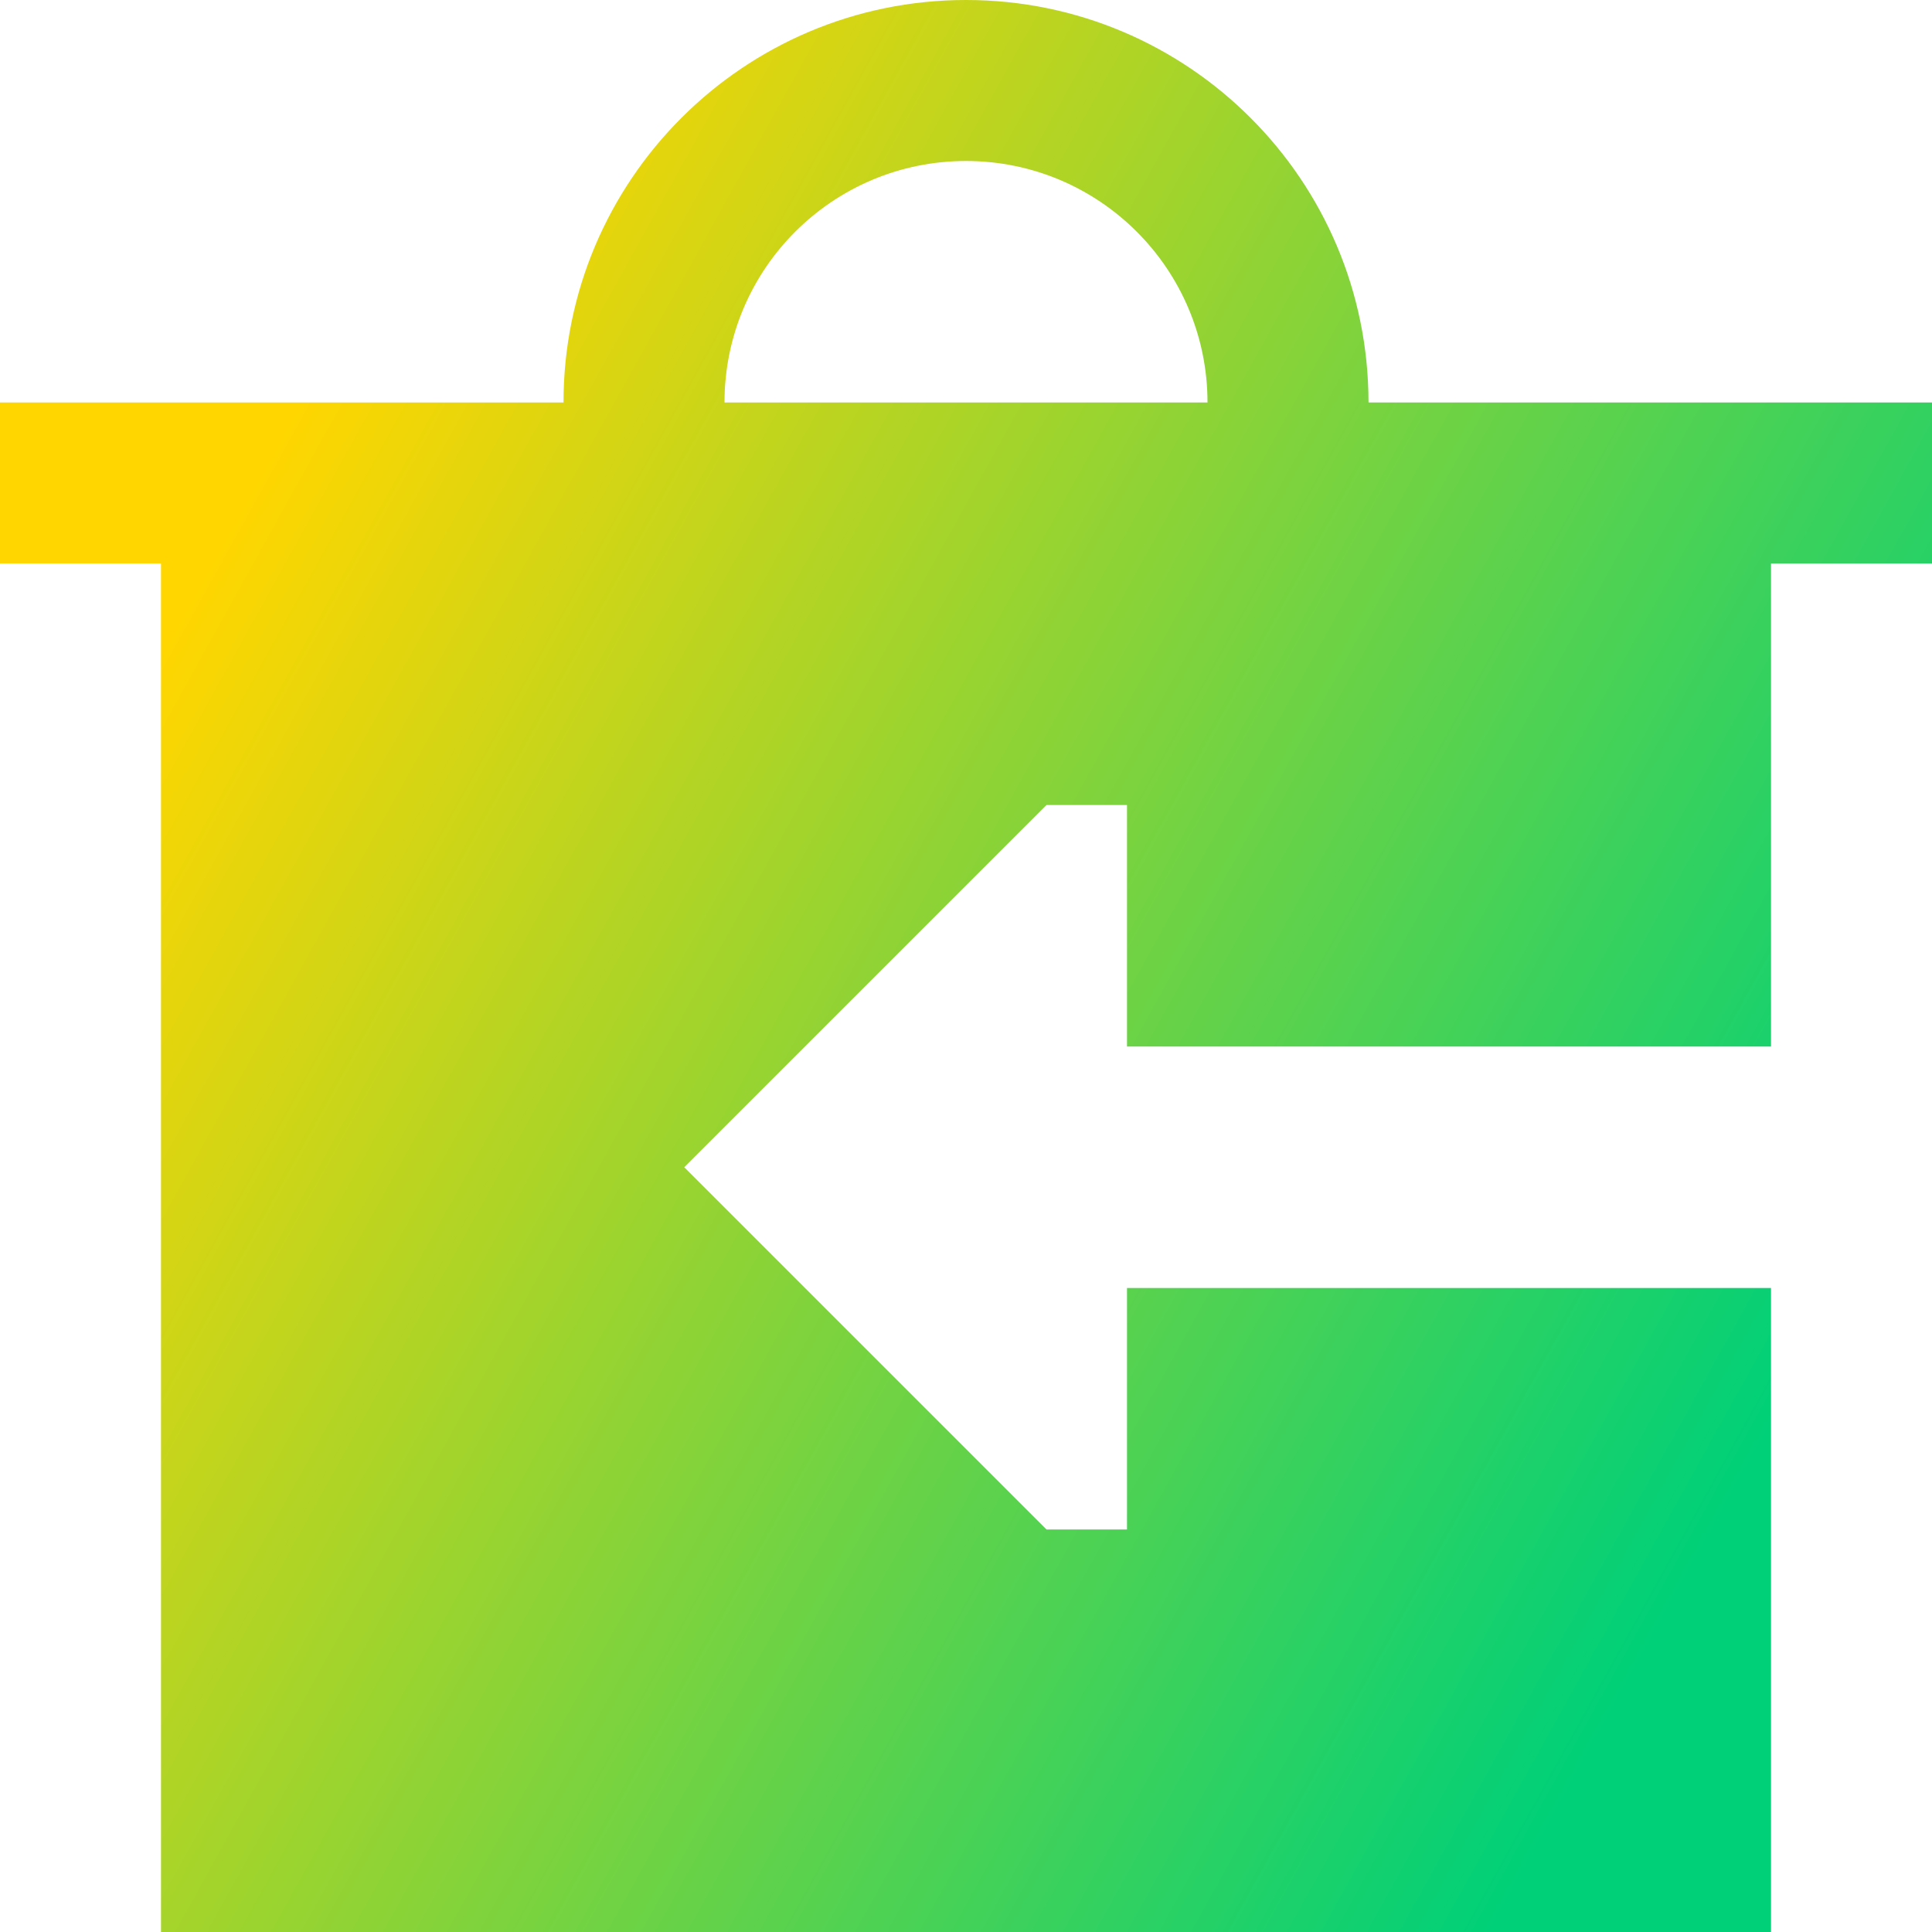 <svg xmlns="http://www.w3.org/2000/svg" fill="none" viewBox="0 0 24 24" id="Empty-Recycle-Bin-1--Streamline-Sharp-Gradient-Free">
  <desc>
    Empty Recycle Bin 1 Streamline Icon: https://streamlinehq.com
  </desc>
  <g id="Gradient/Interface Essential/empty-recycle-bin-1--remove-delete-empty-bin-trash-garbage-undo-put-back">
    <path id="Union" fill="url(#paint0_linear_644_11211)" fill-rule="evenodd" d="M12 2c-1.657 0-3 1.343-3 3h6c0-1.657-1.343-3-3-3Zm5 3c0-2.761-2.239-5-5-5-2.761 0-5 2.239-5 5H0v2h2v17h20v-8h-8v3h-1l-4.5-4.5L13 10h1v3h8V7h2V5h-7Z" clip-rule="evenodd"></path>
  </g>
  <defs>
    <linearGradient id="paint0_linear_644_11211" x1="3.923" x2="23.307" y1="4.615" y2="15.355" gradientUnits="userSpaceOnUse">
      <stop stop-color="#ffd600"></stop>
      <stop offset="1" stop-color="#00d078"></stop>
    </linearGradient>
  </defs>
</svg>
